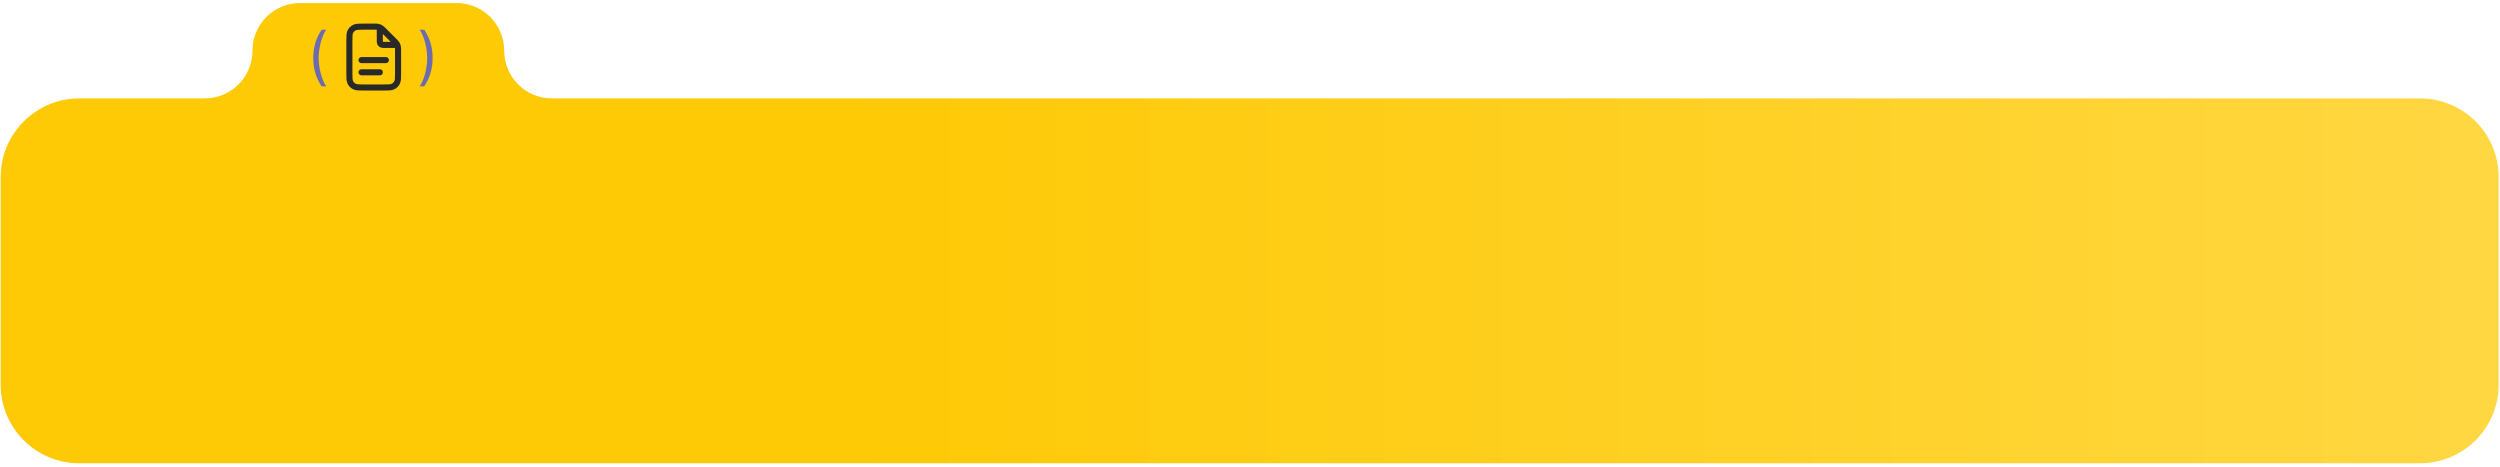 <?xml version="1.0" encoding="UTF-8"?> <svg xmlns="http://www.w3.org/2000/svg" width="466" height="87" viewBox="0 0 466 87" fill="none"> <path d="M451.08 18.34C459.182 18.34 465.75 24.908 465.75 33.01V71.688C465.75 79.79 459.182 86.358 451.08 86.358H14.795C6.693 86.358 0.125 79.79 0.125 71.688V33.01C0.125 24.908 6.693 18.34 14.795 18.34H38.167C43.075 18.34 47.054 14.361 47.054 9.453V9.453C47.054 4.545 51.033 0.566 55.941 0.566H85.096C90.004 0.566 93.983 4.545 93.983 9.453V9.453C93.983 14.361 97.962 18.34 102.871 18.34H451.08Z" fill="url(#paint0_linear_599_1994)"></path> <path d="M70.796 5.119V7.461C70.796 7.779 70.796 7.938 70.858 8.059C70.912 8.166 70.999 8.253 71.106 8.307C71.227 8.369 71.386 8.369 71.704 8.369H74.046M70.796 13.473H67.393M71.93 11.204H67.393M74.199 9.496V13.586C74.199 14.539 74.199 15.015 74.013 15.379C73.85 15.699 73.59 15.96 73.27 16.123C72.906 16.308 72.43 16.308 71.477 16.308H67.847C66.894 16.308 66.418 16.308 66.054 16.123C65.734 15.96 65.474 15.699 65.31 15.379C65.125 15.015 65.125 14.539 65.125 13.586V7.688C65.125 6.735 65.125 6.259 65.31 5.895C65.474 5.575 65.734 5.315 66.054 5.152C66.418 4.966 66.894 4.966 67.847 4.966H69.669C70.085 4.966 70.293 4.966 70.489 5.013C70.662 5.055 70.828 5.123 70.98 5.217C71.152 5.322 71.299 5.469 71.593 5.763L73.401 7.571C73.696 7.866 73.843 8.013 73.948 8.184C74.041 8.337 74.11 8.503 74.152 8.676C74.199 8.872 74.199 9.08 74.199 9.496Z" stroke="#292927" stroke-width="1.134" stroke-linecap="round" stroke-linejoin="round"></path> <path d="M58.391 10.816C58.391 9.777 58.525 8.823 58.794 7.952C59.066 7.079 59.454 6.276 59.956 5.542H60.813C60.615 5.814 60.43 6.149 60.257 6.548C60.087 6.943 59.937 7.378 59.808 7.854C59.679 8.326 59.577 8.815 59.503 9.32C59.432 9.825 59.396 10.324 59.396 10.816C59.396 11.469 59.459 12.133 59.586 12.805C59.712 13.478 59.882 14.103 60.096 14.68C60.311 15.257 60.55 15.726 60.813 16.089H59.956C59.454 15.355 59.066 14.553 58.794 13.683C58.525 12.809 58.391 11.854 58.391 10.816ZM80.638 10.816C80.638 11.854 80.502 12.809 80.23 13.683C79.961 14.553 79.575 15.355 79.073 16.089H78.216C78.413 15.817 78.597 15.482 78.768 15.084C78.941 14.688 79.092 14.254 79.221 13.782C79.35 13.307 79.45 12.816 79.522 12.311C79.596 11.803 79.633 11.305 79.633 10.816C79.633 10.162 79.57 9.499 79.443 8.826C79.317 8.153 79.147 7.528 78.933 6.951C78.718 6.375 78.479 5.905 78.216 5.542H79.073C79.575 6.276 79.961 7.079 80.23 7.952C80.502 8.823 80.638 9.777 80.638 10.816Z" fill="#6B6BAF"></path> <defs> <linearGradient id="paint0_linear_599_1994" x1="0.125" y1="43.514" x2="465.75" y2="43.514" gradientUnits="userSpaceOnUse"> <stop offset="0.342" stop-color="#FEC905"></stop> <stop offset="1" stop-color="#FFD742"></stop> </linearGradient> </defs> </svg> 